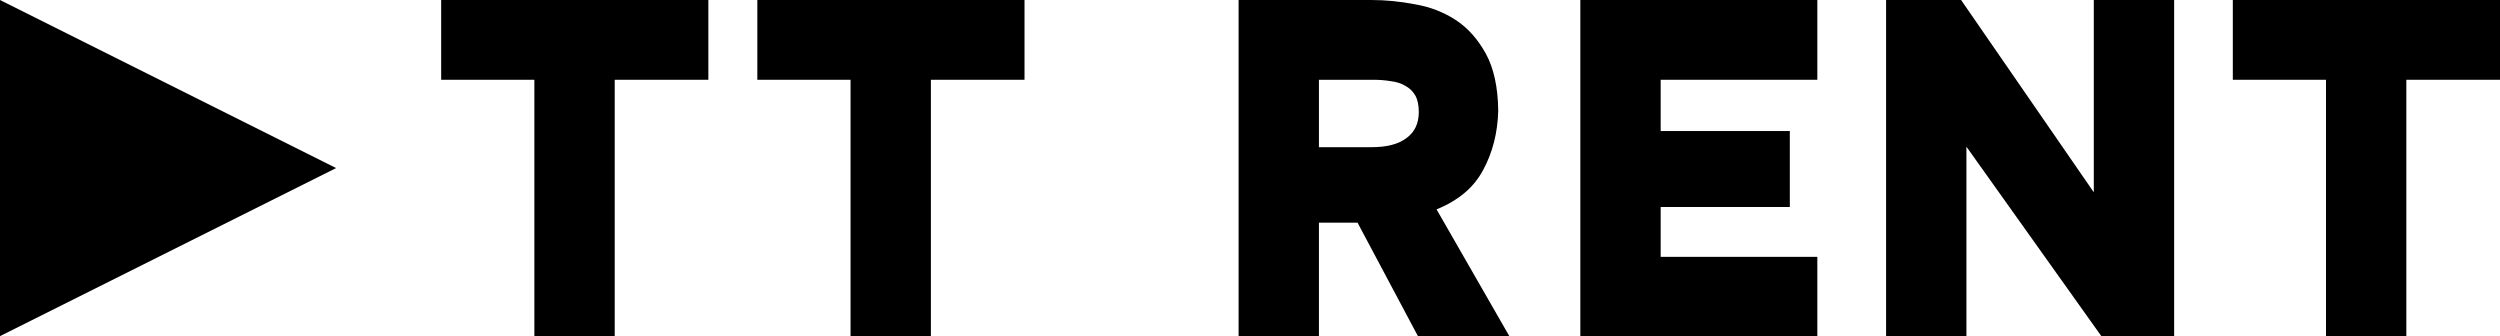 <?xml version="1.0" encoding="UTF-8"?> <svg xmlns="http://www.w3.org/2000/svg" width="119" height="16" viewBox="0 0 119 16" fill="none"> <path d="M0 16V0L16 8L0 16Z" fill="black"></path> <path d="M21 3.797V0H33.718V3.797H29.26V16H25.436V3.797H21Z" fill="black"></path> <path d="M36.049 3.797V0H48.767V3.797H44.31V16H40.486V3.797H36.049Z" fill="black"></path> <path d="M65.274 0C65.95 0 66.64 0.068 67.345 0.203C68.063 0.324 68.711 0.573 69.288 0.949C69.866 1.326 70.344 1.861 70.725 2.554C71.105 3.247 71.302 4.151 71.316 5.266C71.288 6.32 71.049 7.262 70.598 8.09C70.161 8.919 69.422 9.544 68.38 9.966L71.844 16H67.493L64.619 10.599H62.781V16H58.957V0H65.274ZM65.295 7.006C66.014 7.006 66.563 6.863 66.943 6.576C67.338 6.29 67.535 5.876 67.535 5.333C67.535 5.002 67.478 4.738 67.366 4.542C67.253 4.347 67.098 4.196 66.901 4.09C66.704 3.97 66.471 3.895 66.204 3.864C65.936 3.819 65.654 3.797 65.359 3.797H62.781V7.006H65.295Z" fill="black"></path> <path d="M86.505 0V3.797H79.048V6.237H85.195V9.853H79.048V12.226H86.505V16H75.224V0H86.505Z" fill="black"></path> <path d="M93.348 0L99.665 9.153V0H103.489V16H100.024L93.602 6.983V16H89.778V0H93.348Z" fill="black"></path> <path d="M106.282 3.797V0H119V3.797H114.542V16H110.718V3.797H106.282Z" fill="black"></path> </svg> 